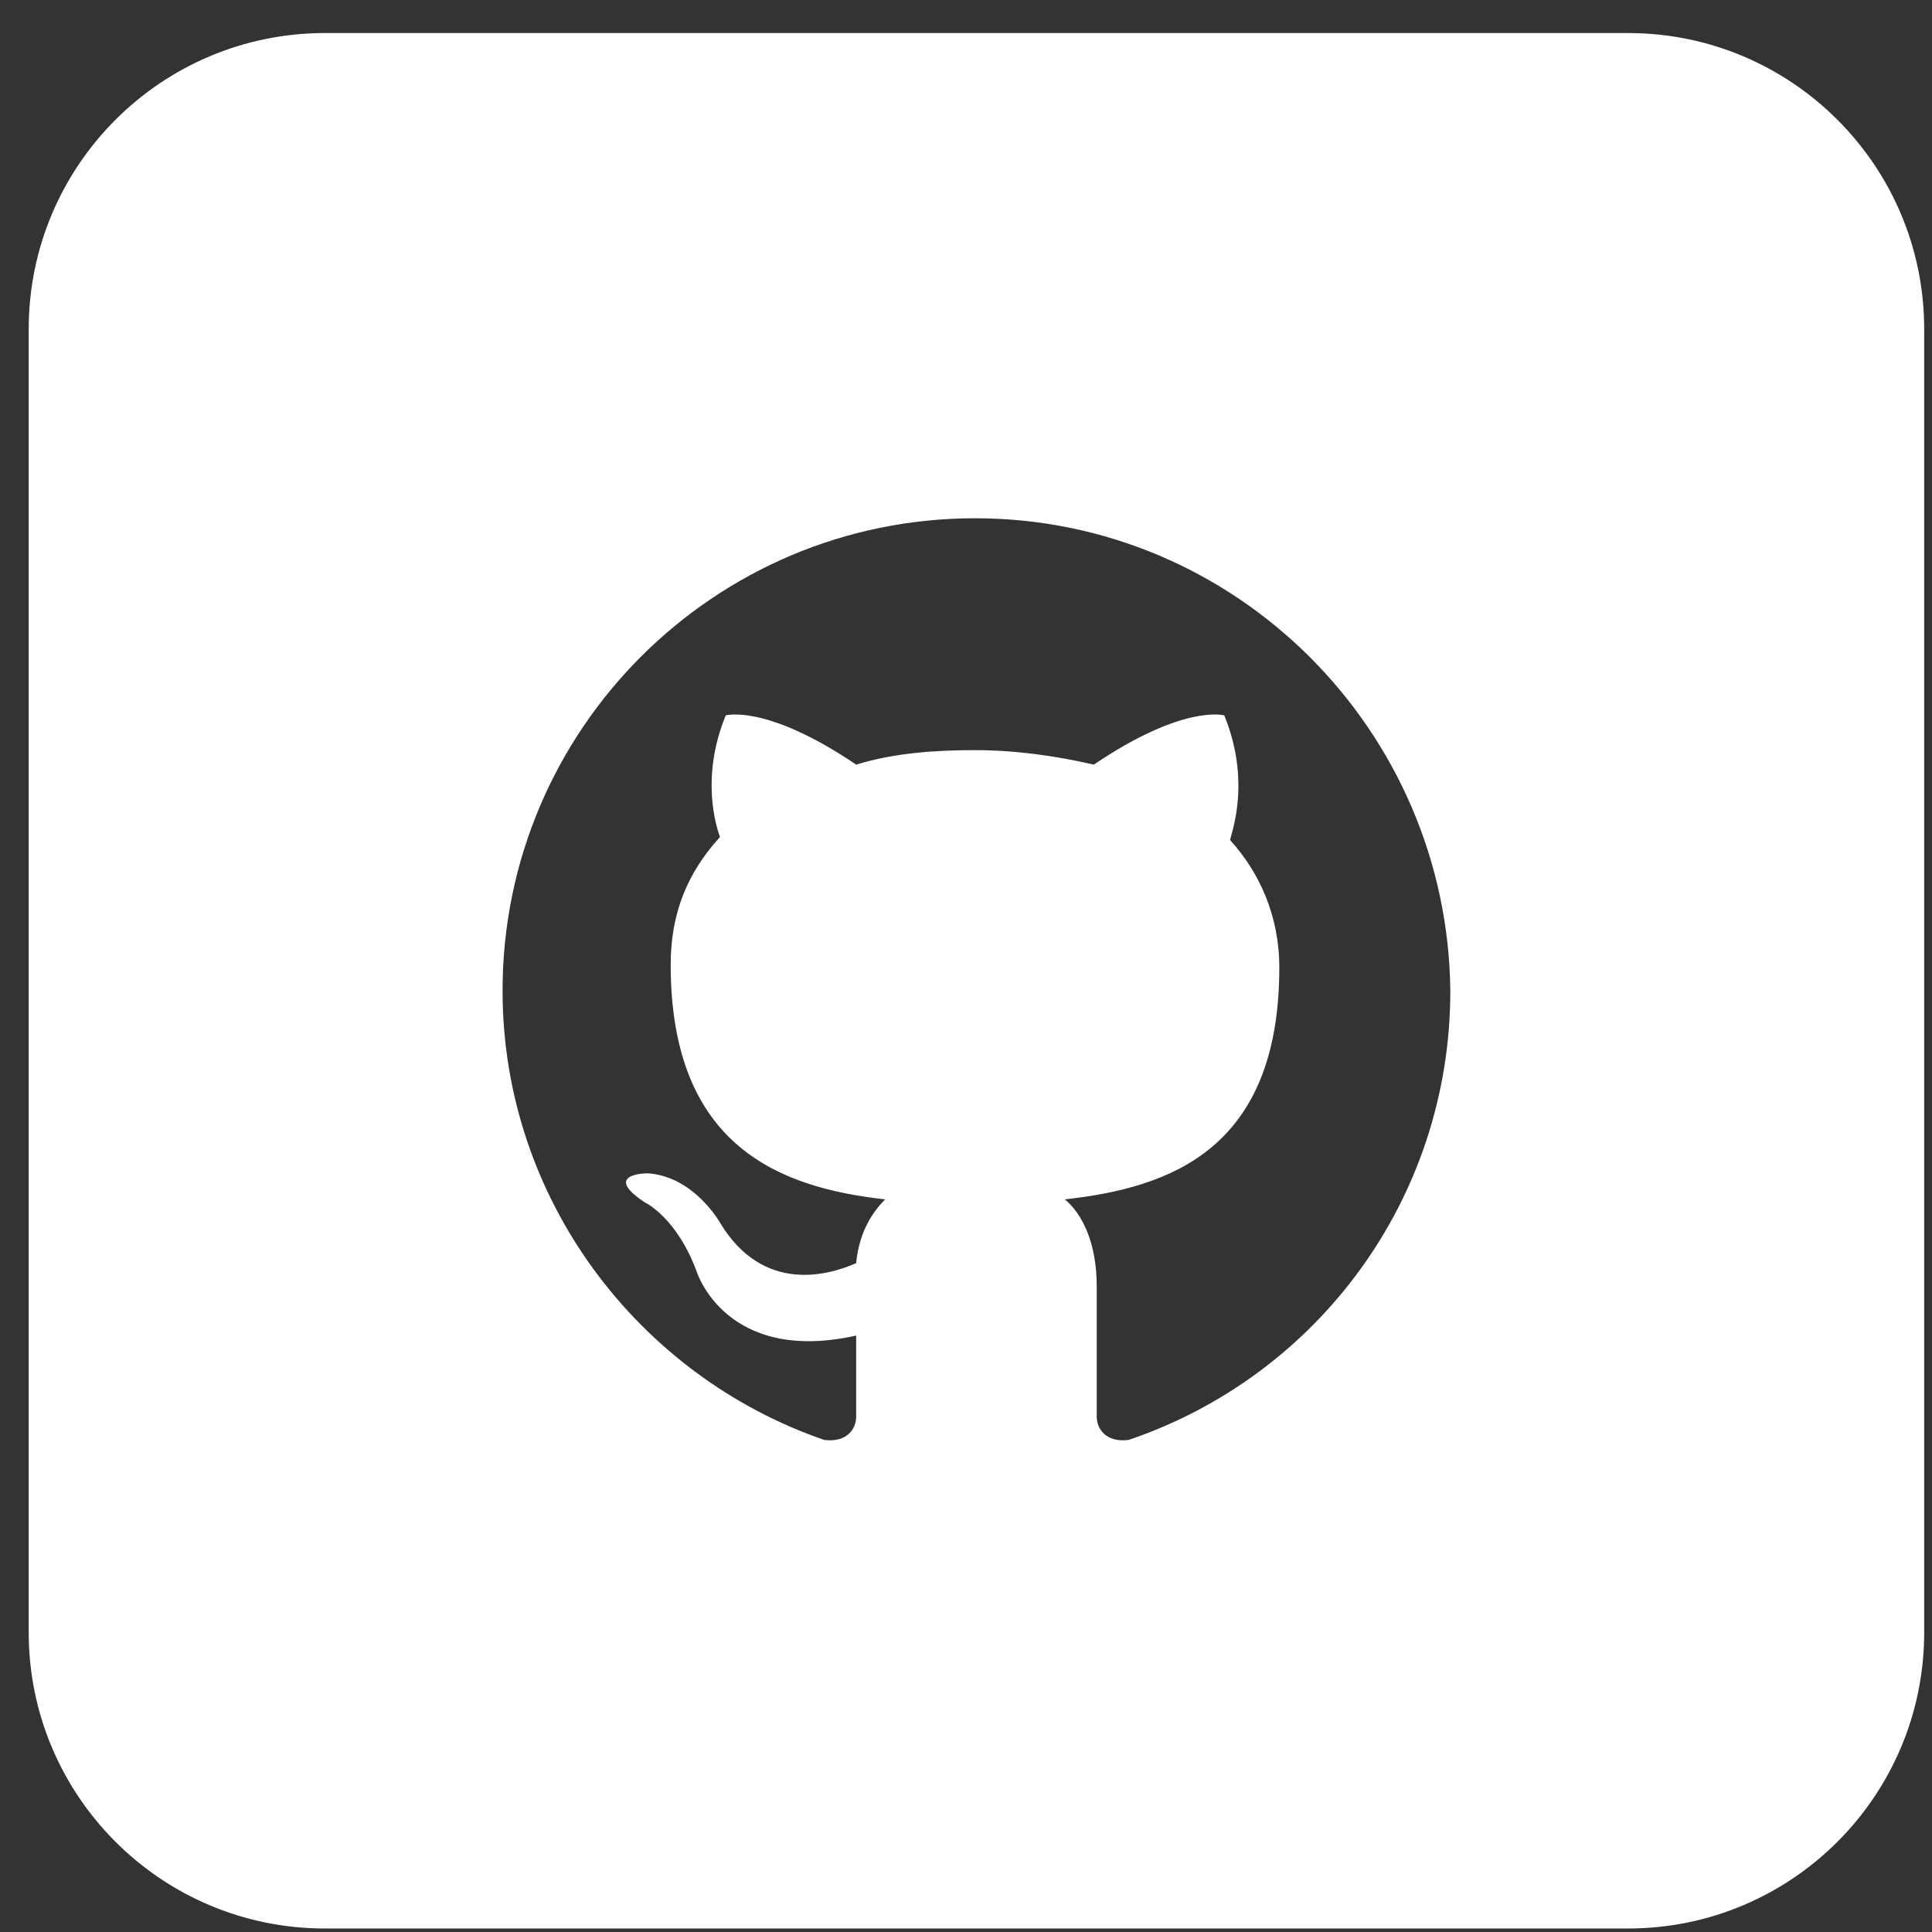 <svg width="48" height="48" viewBox="0 0 48 48" fill="none" xmlns="http://www.w3.org/2000/svg">
<rect x="0" y="0" width="48" height="48" fill="#333333" stroke="none"/>
<path fill-rule="evenodd" clip-rule="evenodd" d="M0.713 8.179C0.713 4.115 4.008 0.821 8.072 0.821H40.448C44.512 0.821 47.806 4.115 47.806 8.179V40.555C47.806 44.619 44.512 47.913 40.448 47.913H8.072C4.008 47.913 0.713 44.619 0.713 40.555V8.179ZM12.486 24.613C12.486 18.133 17.743 12.876 24.224 12.876C30.704 12.876 35.961 18.133 36.033 24.613C36.033 29.798 32.72 34.19 28.04 35.775C27.464 35.846 27.248 35.486 27.248 35.199V31.958C27.248 30.878 26.888 30.158 26.456 29.798C29.048 29.51 31.784 28.574 31.784 24.037C31.784 22.741 31.28 21.661 30.56 20.869C30.566 20.846 30.574 20.818 30.583 20.784C30.694 20.387 31.013 19.233 30.416 17.773C30.416 17.773 29.408 17.485 27.176 18.997C26.24 18.781 25.232 18.637 24.224 18.637C23.216 18.637 22.207 18.709 21.271 18.997C19.039 17.485 18.031 17.773 18.031 17.773C17.395 19.328 17.8 20.537 17.883 20.785L17.887 20.797C17.095 21.661 16.663 22.669 16.663 23.965C16.663 28.502 19.399 29.51 21.991 29.798C21.703 30.086 21.343 30.59 21.271 31.382C20.623 31.67 18.967 32.174 17.887 30.374C17.887 30.374 17.239 29.222 16.087 29.15C16.087 29.15 14.935 29.15 16.015 29.87C16.015 29.87 16.807 30.23 17.311 31.598C17.311 31.598 18.031 33.902 21.271 33.182V35.199C21.271 35.486 21.055 35.846 20.479 35.775C15.871 34.19 12.486 29.798 12.486 24.613Z" fill="white"/>
</svg>
